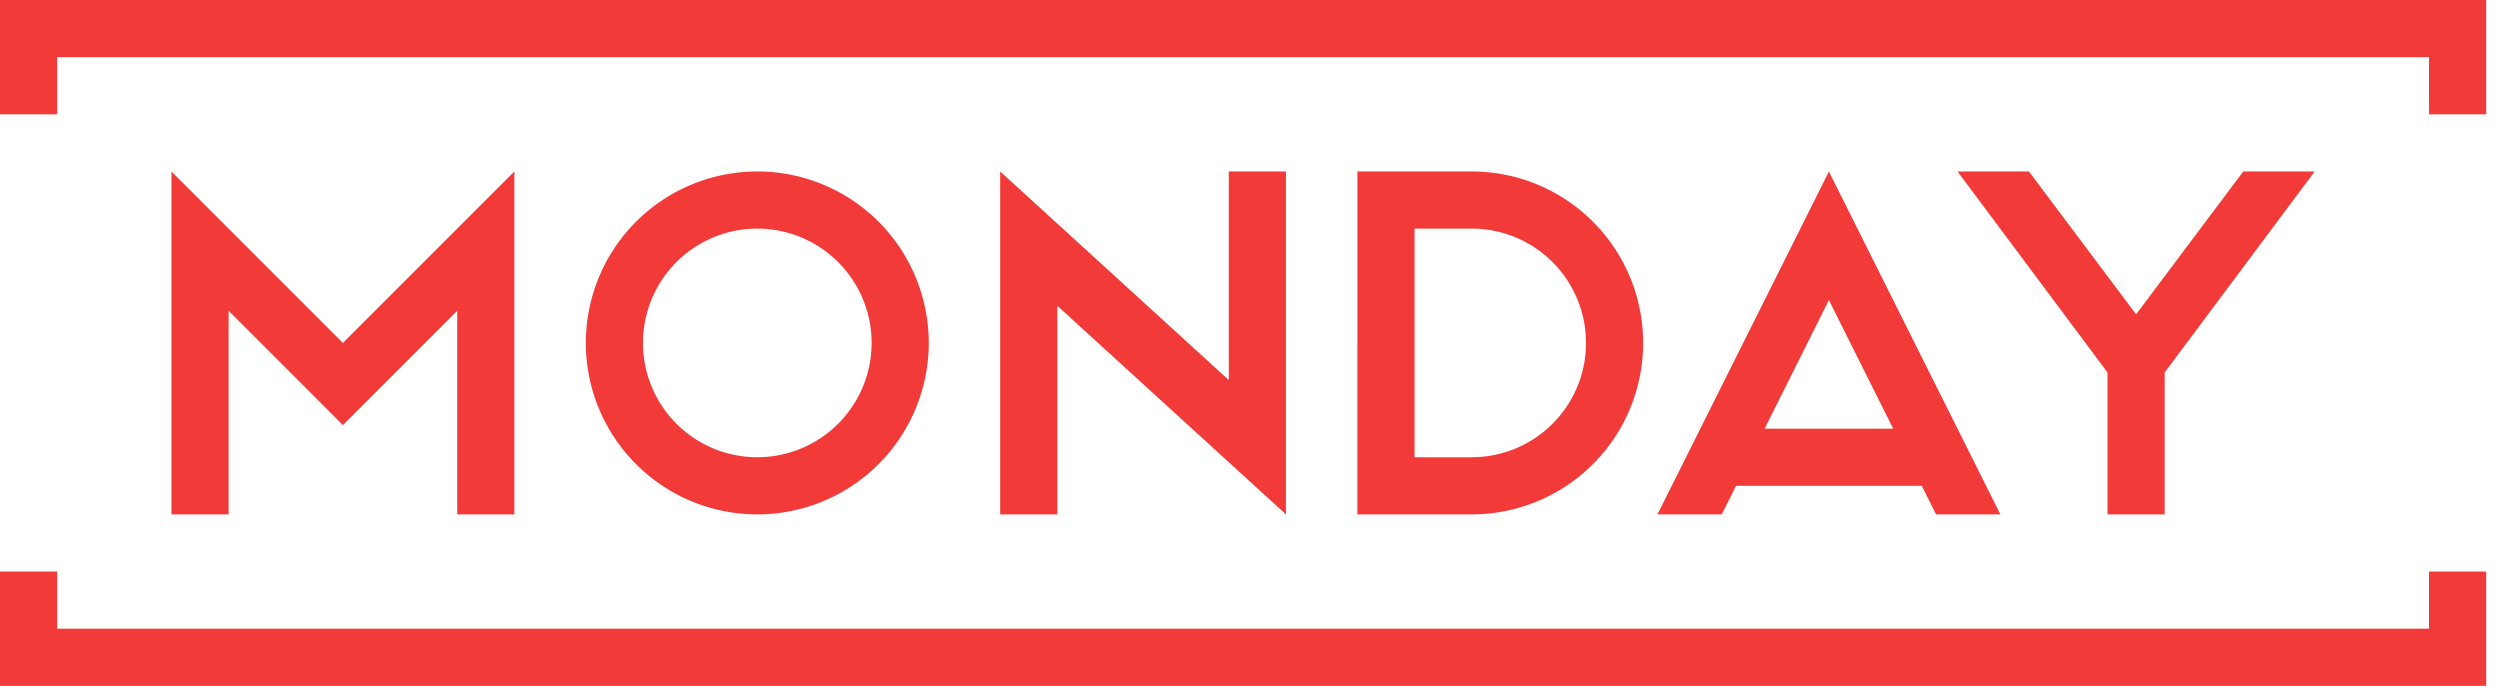 <?xml version="1.0" encoding="UTF-8"?> <svg xmlns="http://www.w3.org/2000/svg" width="113" height="31" viewBox="0 0 113 31"><path fill="#F23B38" fill-rule="evenodd" d="M2.583 25.833v2.583h107.208v-2.583h2.584V31H0v-5.167h2.583zM82.667 7.75v.003l7.75 15.497H87.51l-.646-1.292h-8.395l-.646 1.292h-2.906l7.749-15.497V7.75zm9.041 0l4.844 6.458 4.844-6.458h3.229l-6.782 9.086v6.414H95.26v-6.413L88.48 7.75h3.228zm-33.583 0v15.5l-10.334-9.43v9.43h-2.583V7.75l10.333 9.429V7.75h2.584zm-34.875 0v15.5h-2.583l-.001-9.203-5.166 5.167-5.167-5.168v9.204H7.75V7.75l7.75 7.75 7.75-7.75zm10.98 0a7.75 7.75 0 1 1 0 15.5 7.75 7.75 0 0 1 0-15.5zm32.29 0a7.75 7.75 0 0 1 0 15.5h-5.166V7.75h5.167zm-32.29 2.583a5.167 5.167 0 1 0 0 10.334 5.167 5.167 0 0 0 0-10.334zm32.29 0h-2.582v10.334h2.583a5.167 5.167 0 0 0 0-10.334zm16.147 3.23l-2.906 5.812h5.812l-2.906-5.812zM112.375 0v5.167h-2.583l-.001-2.584H2.583v2.584H0V0h112.375z"></path></svg> 